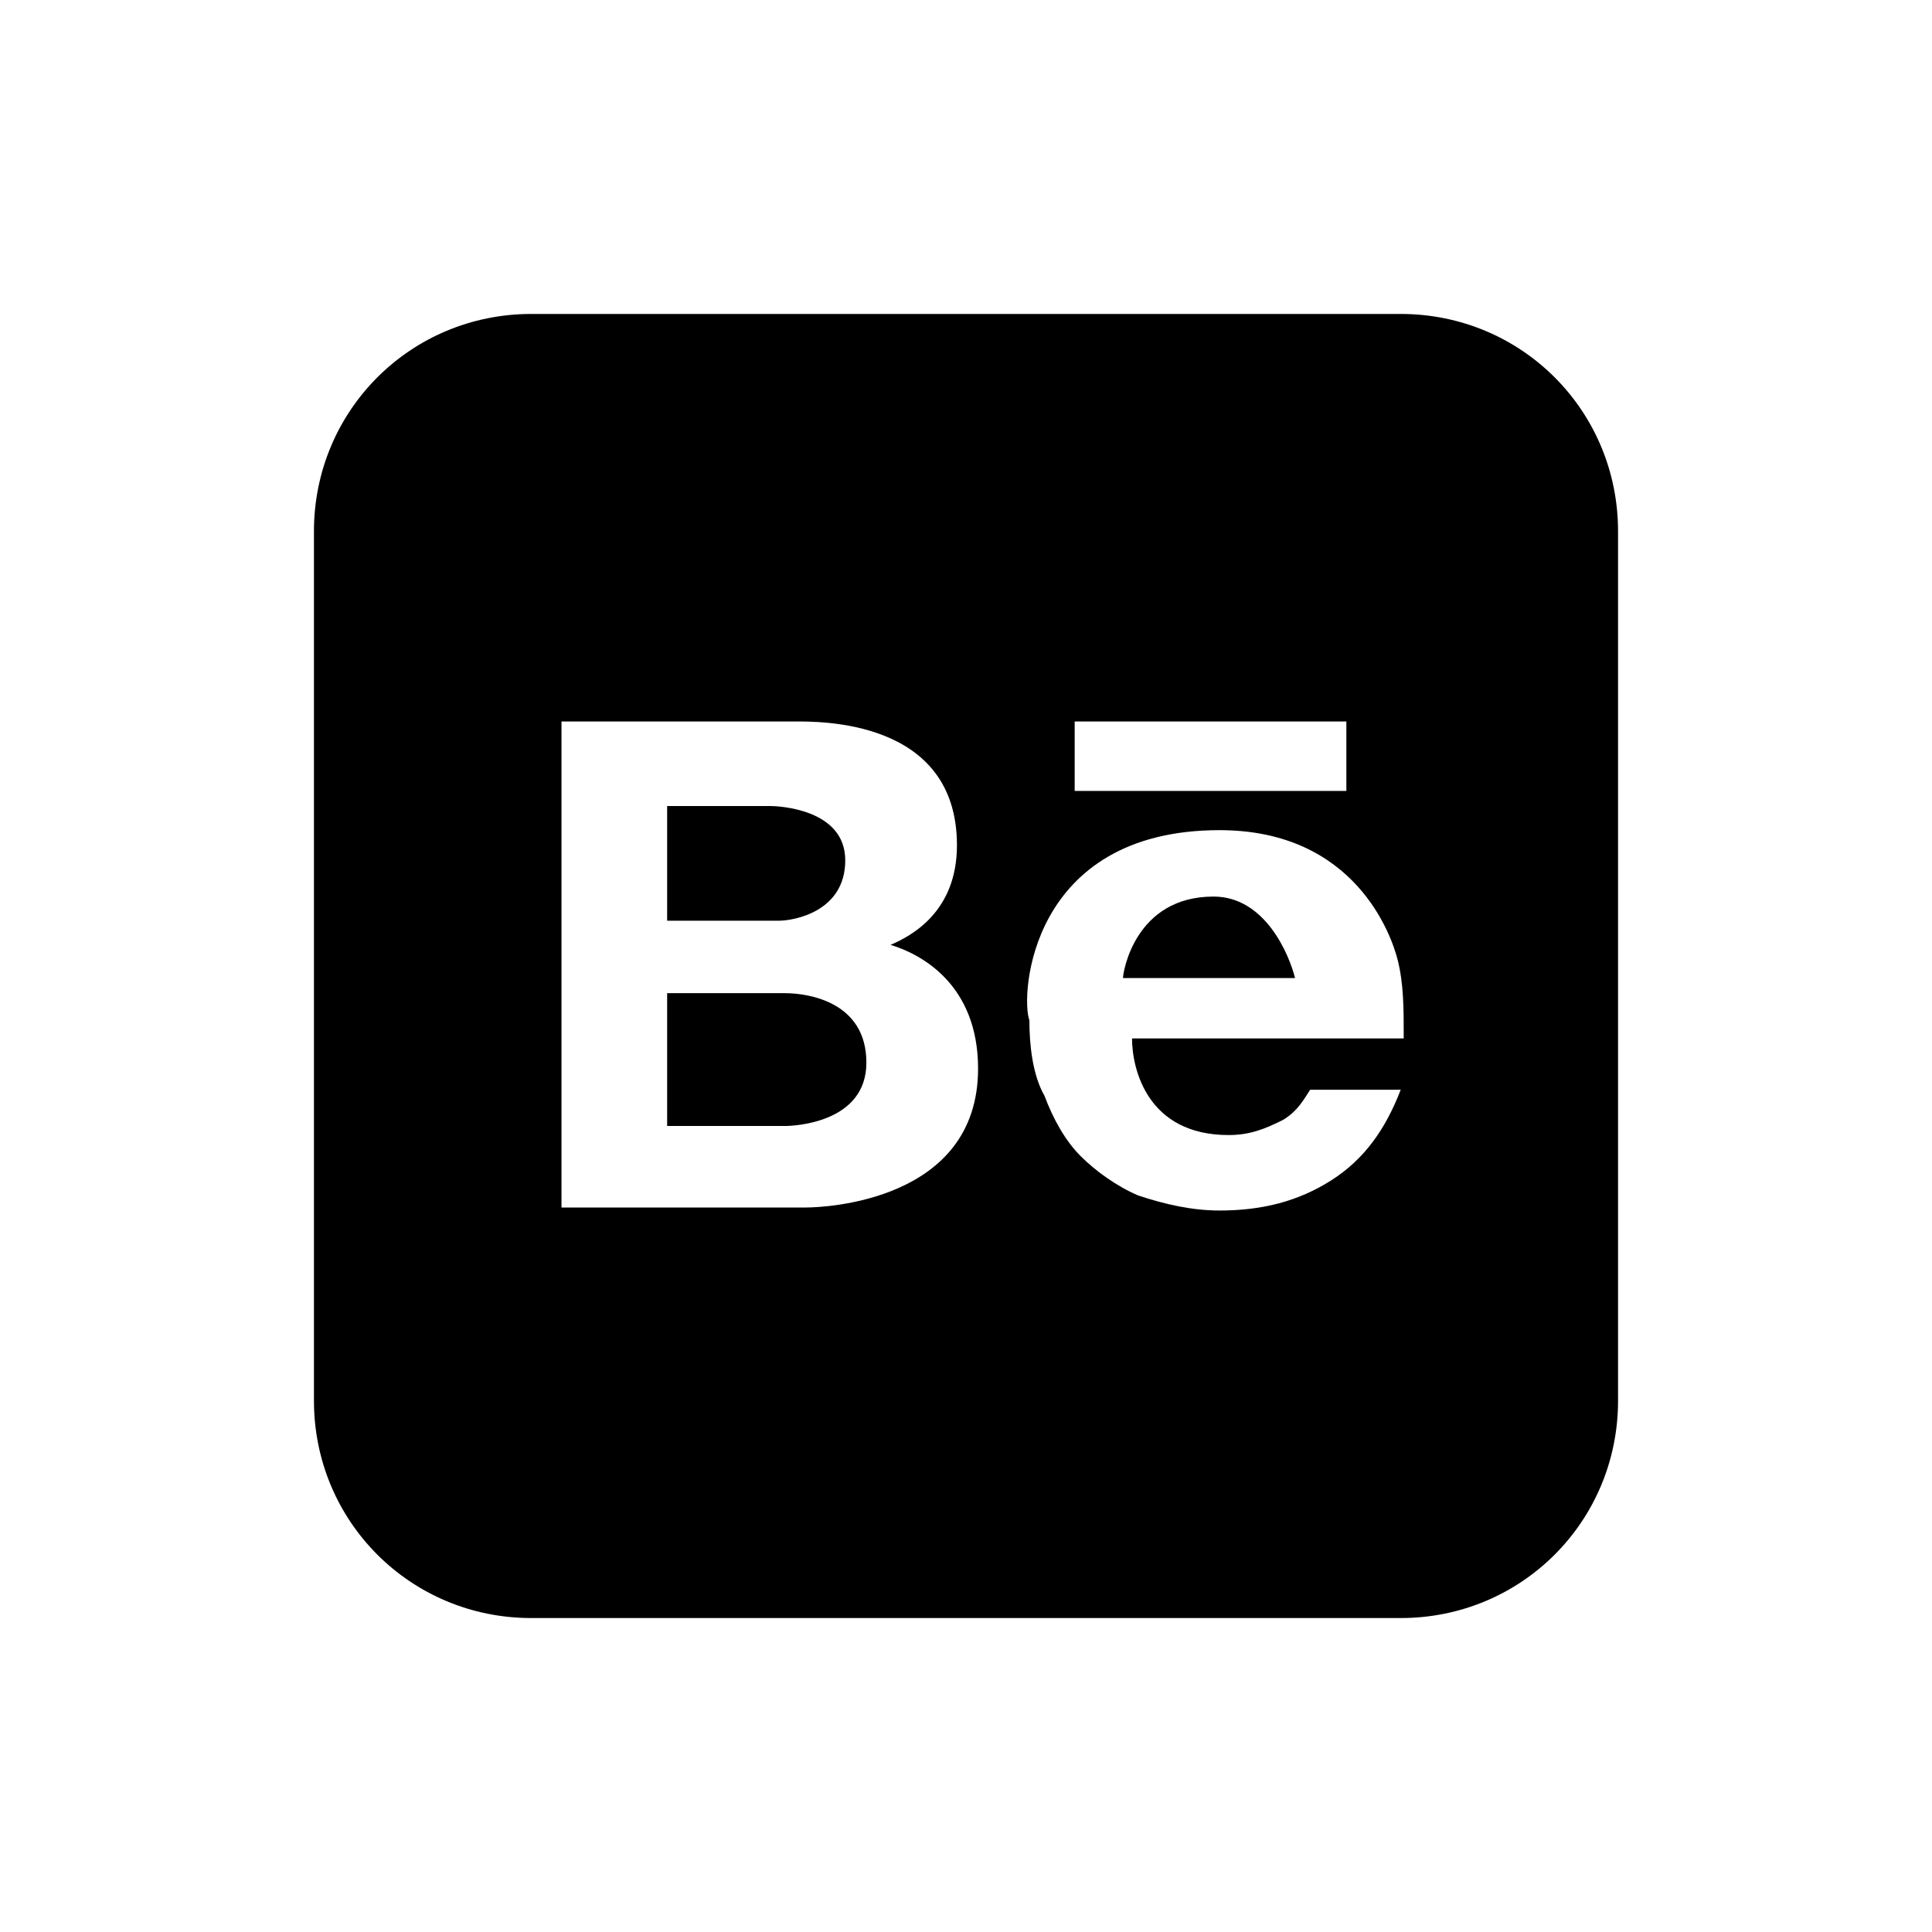 <?xml version="1.0" encoding="utf-8"?>
<!-- Generator: Adobe Illustrator 27.7.0, SVG Export Plug-In . SVG Version: 6.00 Build 0)  -->
<svg version="1.1" id="Layer_1" xmlns="http://www.w3.org/2000/svg" xmlns:xlink="http://www.w3.org/1999/xlink" x="0px" y="0px"
	 viewBox="0 0 64 64" style="enable-background:new 0 0 64 64;" xml:space="preserve">
<path d="M17.6,10.4c-4,0-7.2,3.2-7.2,7.2v28.8c0,4,3.2,7.2,7.2,7.2h28.8c4,0,7.2-3.2,7.2-7.2V17.6c0-4-3.2-7.2-7.2-7.2H17.6z
	 M35.6,23.9h9v2.3h-9V23.9z M18.6,23.9h7.7c0.8,0,5.4-0.1,5.4,4.1c0,2.2-1.5,3-2.2,3.3c1,0.3,2.9,1.3,2.9,4.1c0,4.4-5.1,4.6-5.7,4.6
	h-8.1V23.9z M22.1,26.7v3.8h3.7c0.5,0,2.2-0.3,2.2-2s-2.2-1.8-2.5-1.8H22.1z M40.4,27.5c4.5,0,5.7,3.5,5.9,4.3
	c0.2,0.8,0.2,1.6,0.2,2.6h-9c0,1,0.5,3.2,3.2,3.2c0.7,0,1.2-0.2,1.8-0.5c0.5-0.3,0.7-0.7,0.9-1h3c-0.5,1.3-1.2,2.3-2.3,3
	c-1.1,0.7-2.3,1-3.7,1c-0.9,0-1.8-0.2-2.7-0.5c-0.7-0.3-1.4-0.8-1.9-1.3c-0.5-0.5-0.9-1.2-1.2-2c-0.4-0.7-0.5-1.7-0.5-2.5
	C33.8,33,34.1,27.5,40.4,27.5z M40.2,29.7c-2.6,0-3,2.5-3,2.7h5.7C42.7,31.6,41.9,29.7,40.2,29.7z M22.1,32.8v4.5h3.9
	c0.3,0,2.7-0.1,2.7-2.1c0-2-1.9-2.3-2.7-2.3H22.1z"/>
</svg>
